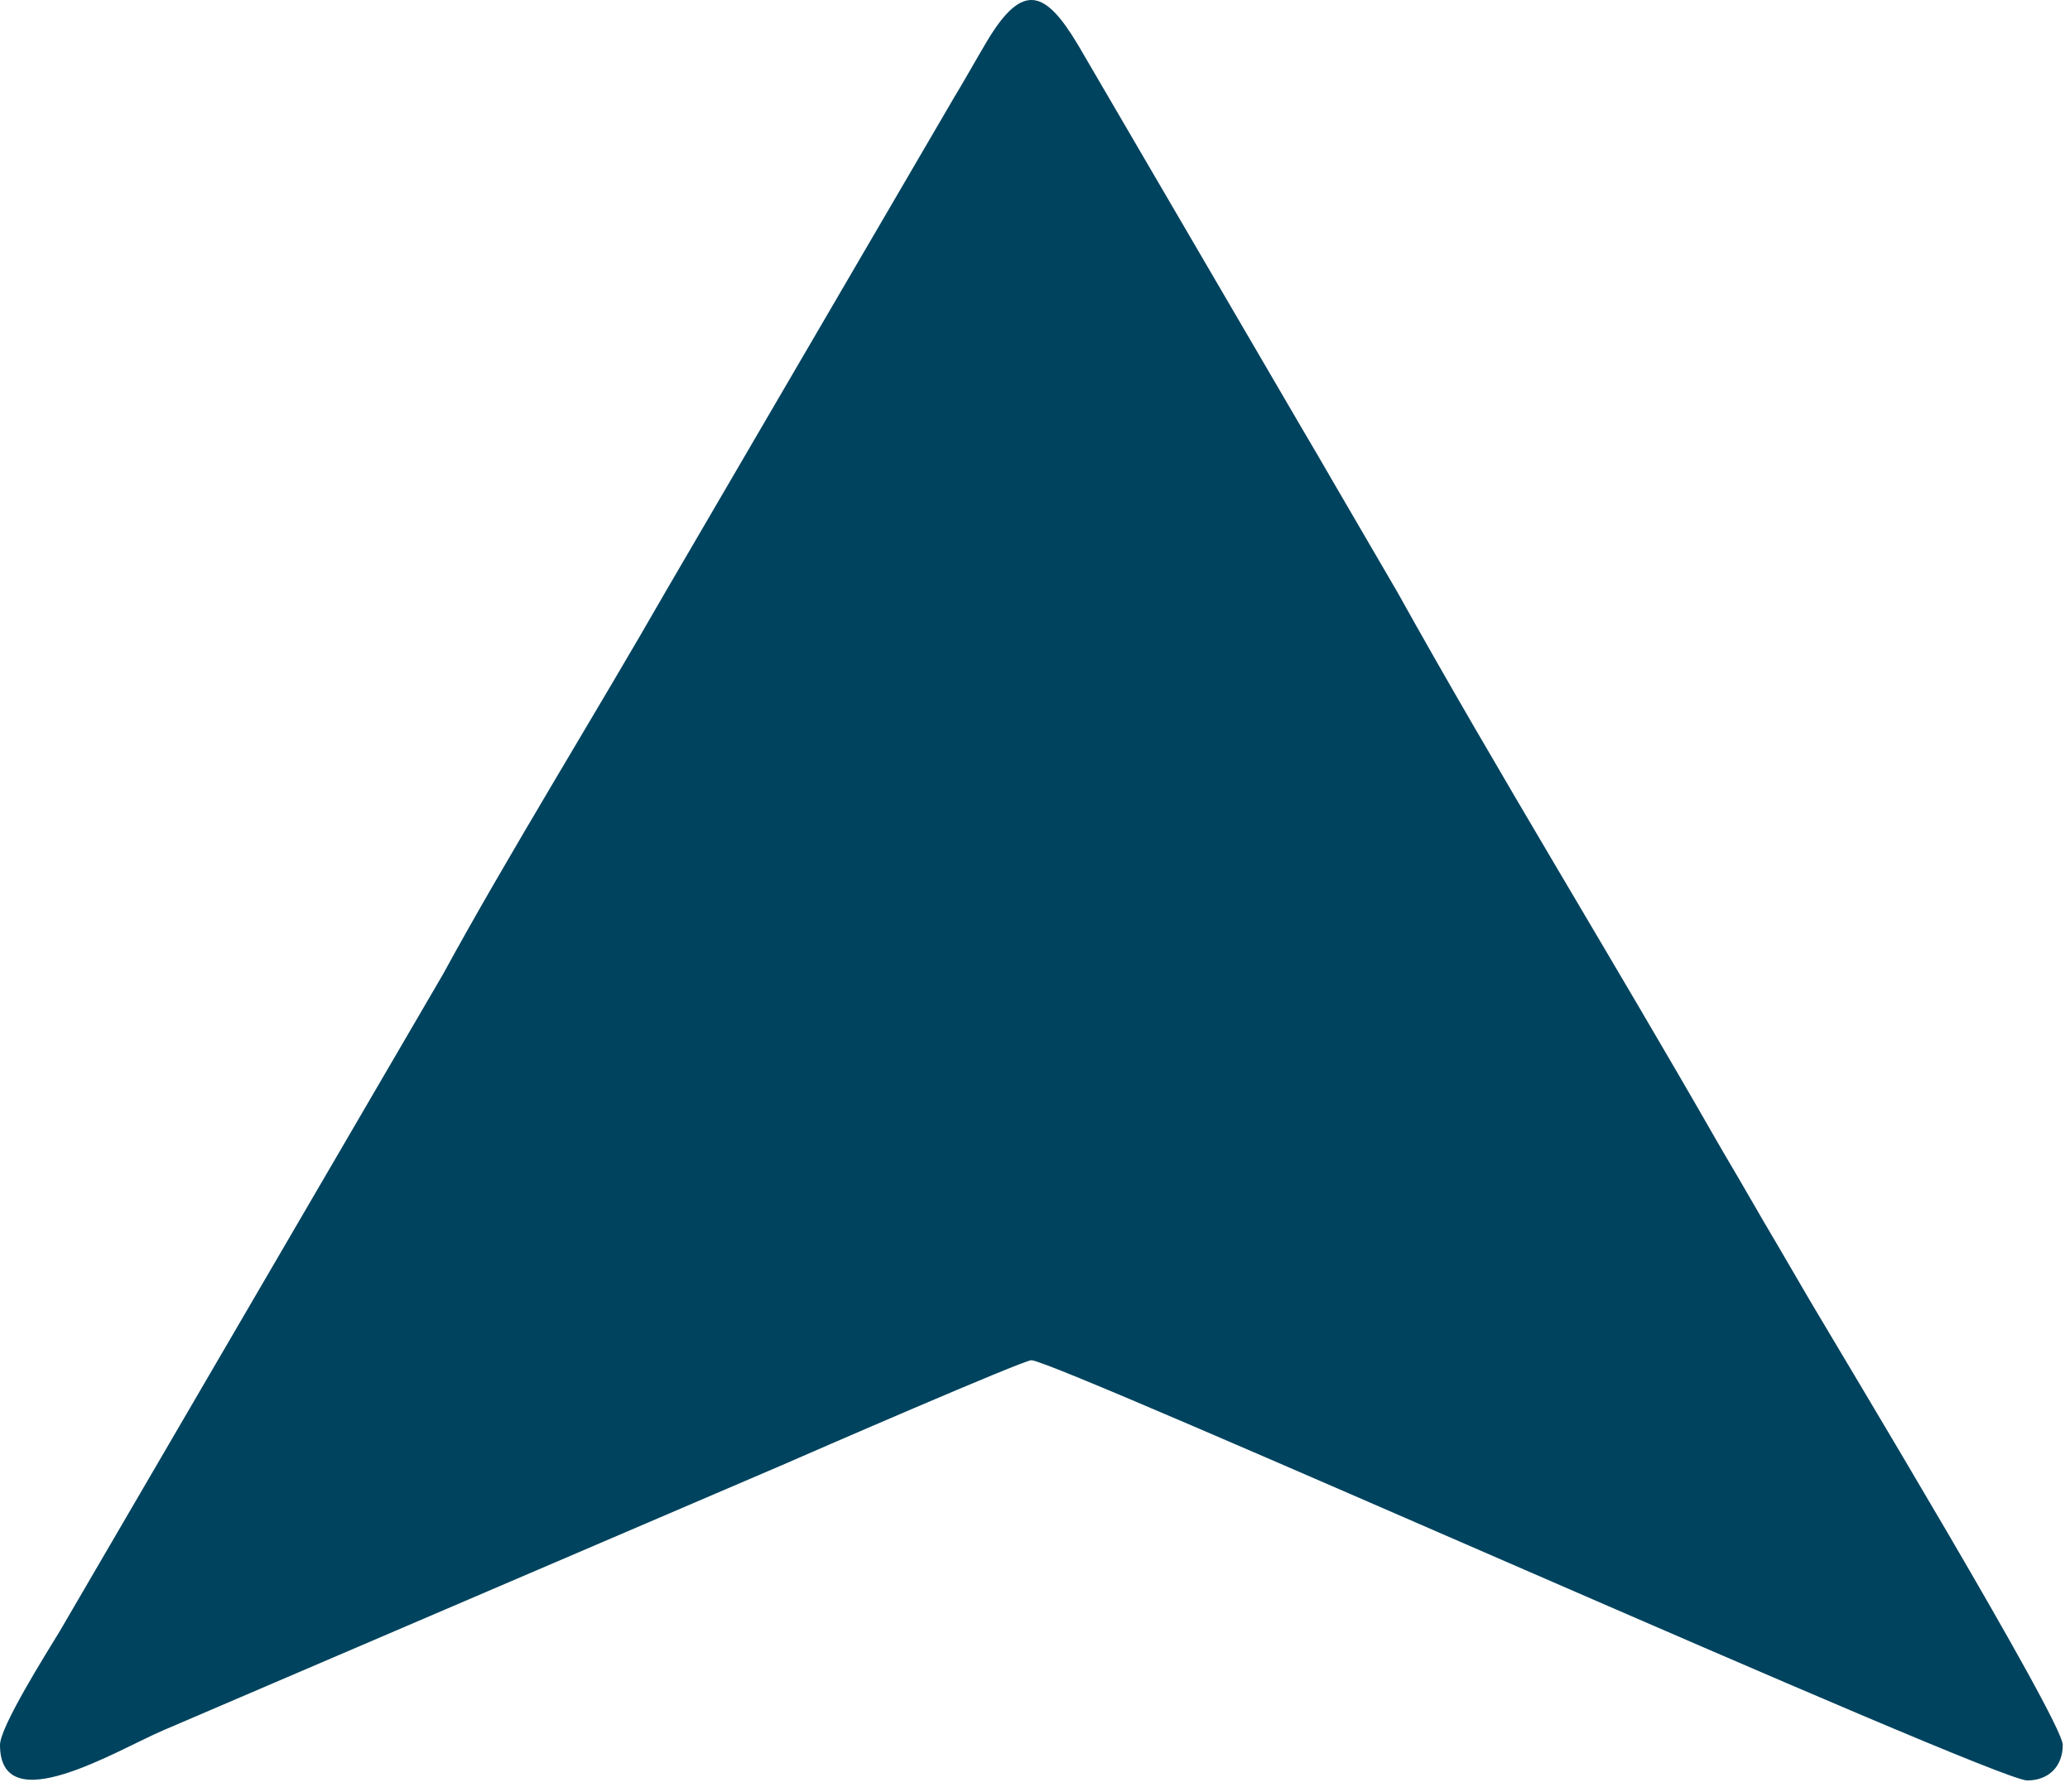 <svg width="149" height="129" viewBox="0 0 149 129" fill="none" xmlns="http://www.w3.org/2000/svg">
<path fill-rule="evenodd" clip-rule="evenodd" d="M0 125.583C0 131.12 8.387 125.976 11.751 124.535L56.329 105.432C58.325 104.557 73.651 97.898 74.239 97.898C76 97.898 143.509 128.143 145.919 128.143C147.467 128.143 148.479 127.131 148.479 125.583C148.479 123.845 132.275 97.002 130.374 93.768C129.538 92.345 128.958 91.33 128.134 89.928C127.276 88.469 126.535 87.215 125.775 85.887C125.013 84.555 124.258 83.311 123.535 82.047C116.136 69.115 107.678 55.369 100.579 42.605L95.984 34.72C95.224 33.392 94.483 32.139 93.625 30.679L77.58 3.204C75.267 -0.645 73.641 -1.398 71.021 3.005C70.228 4.337 69.532 5.604 68.66 7.044L48.016 42.4C42.988 51.188 36.453 61.732 31.891 70.114L4.3 117.403C3.425 118.849 0.001 124.267 0.001 125.583V125.583H0Z" fill="#00435E"/>
</svg>
